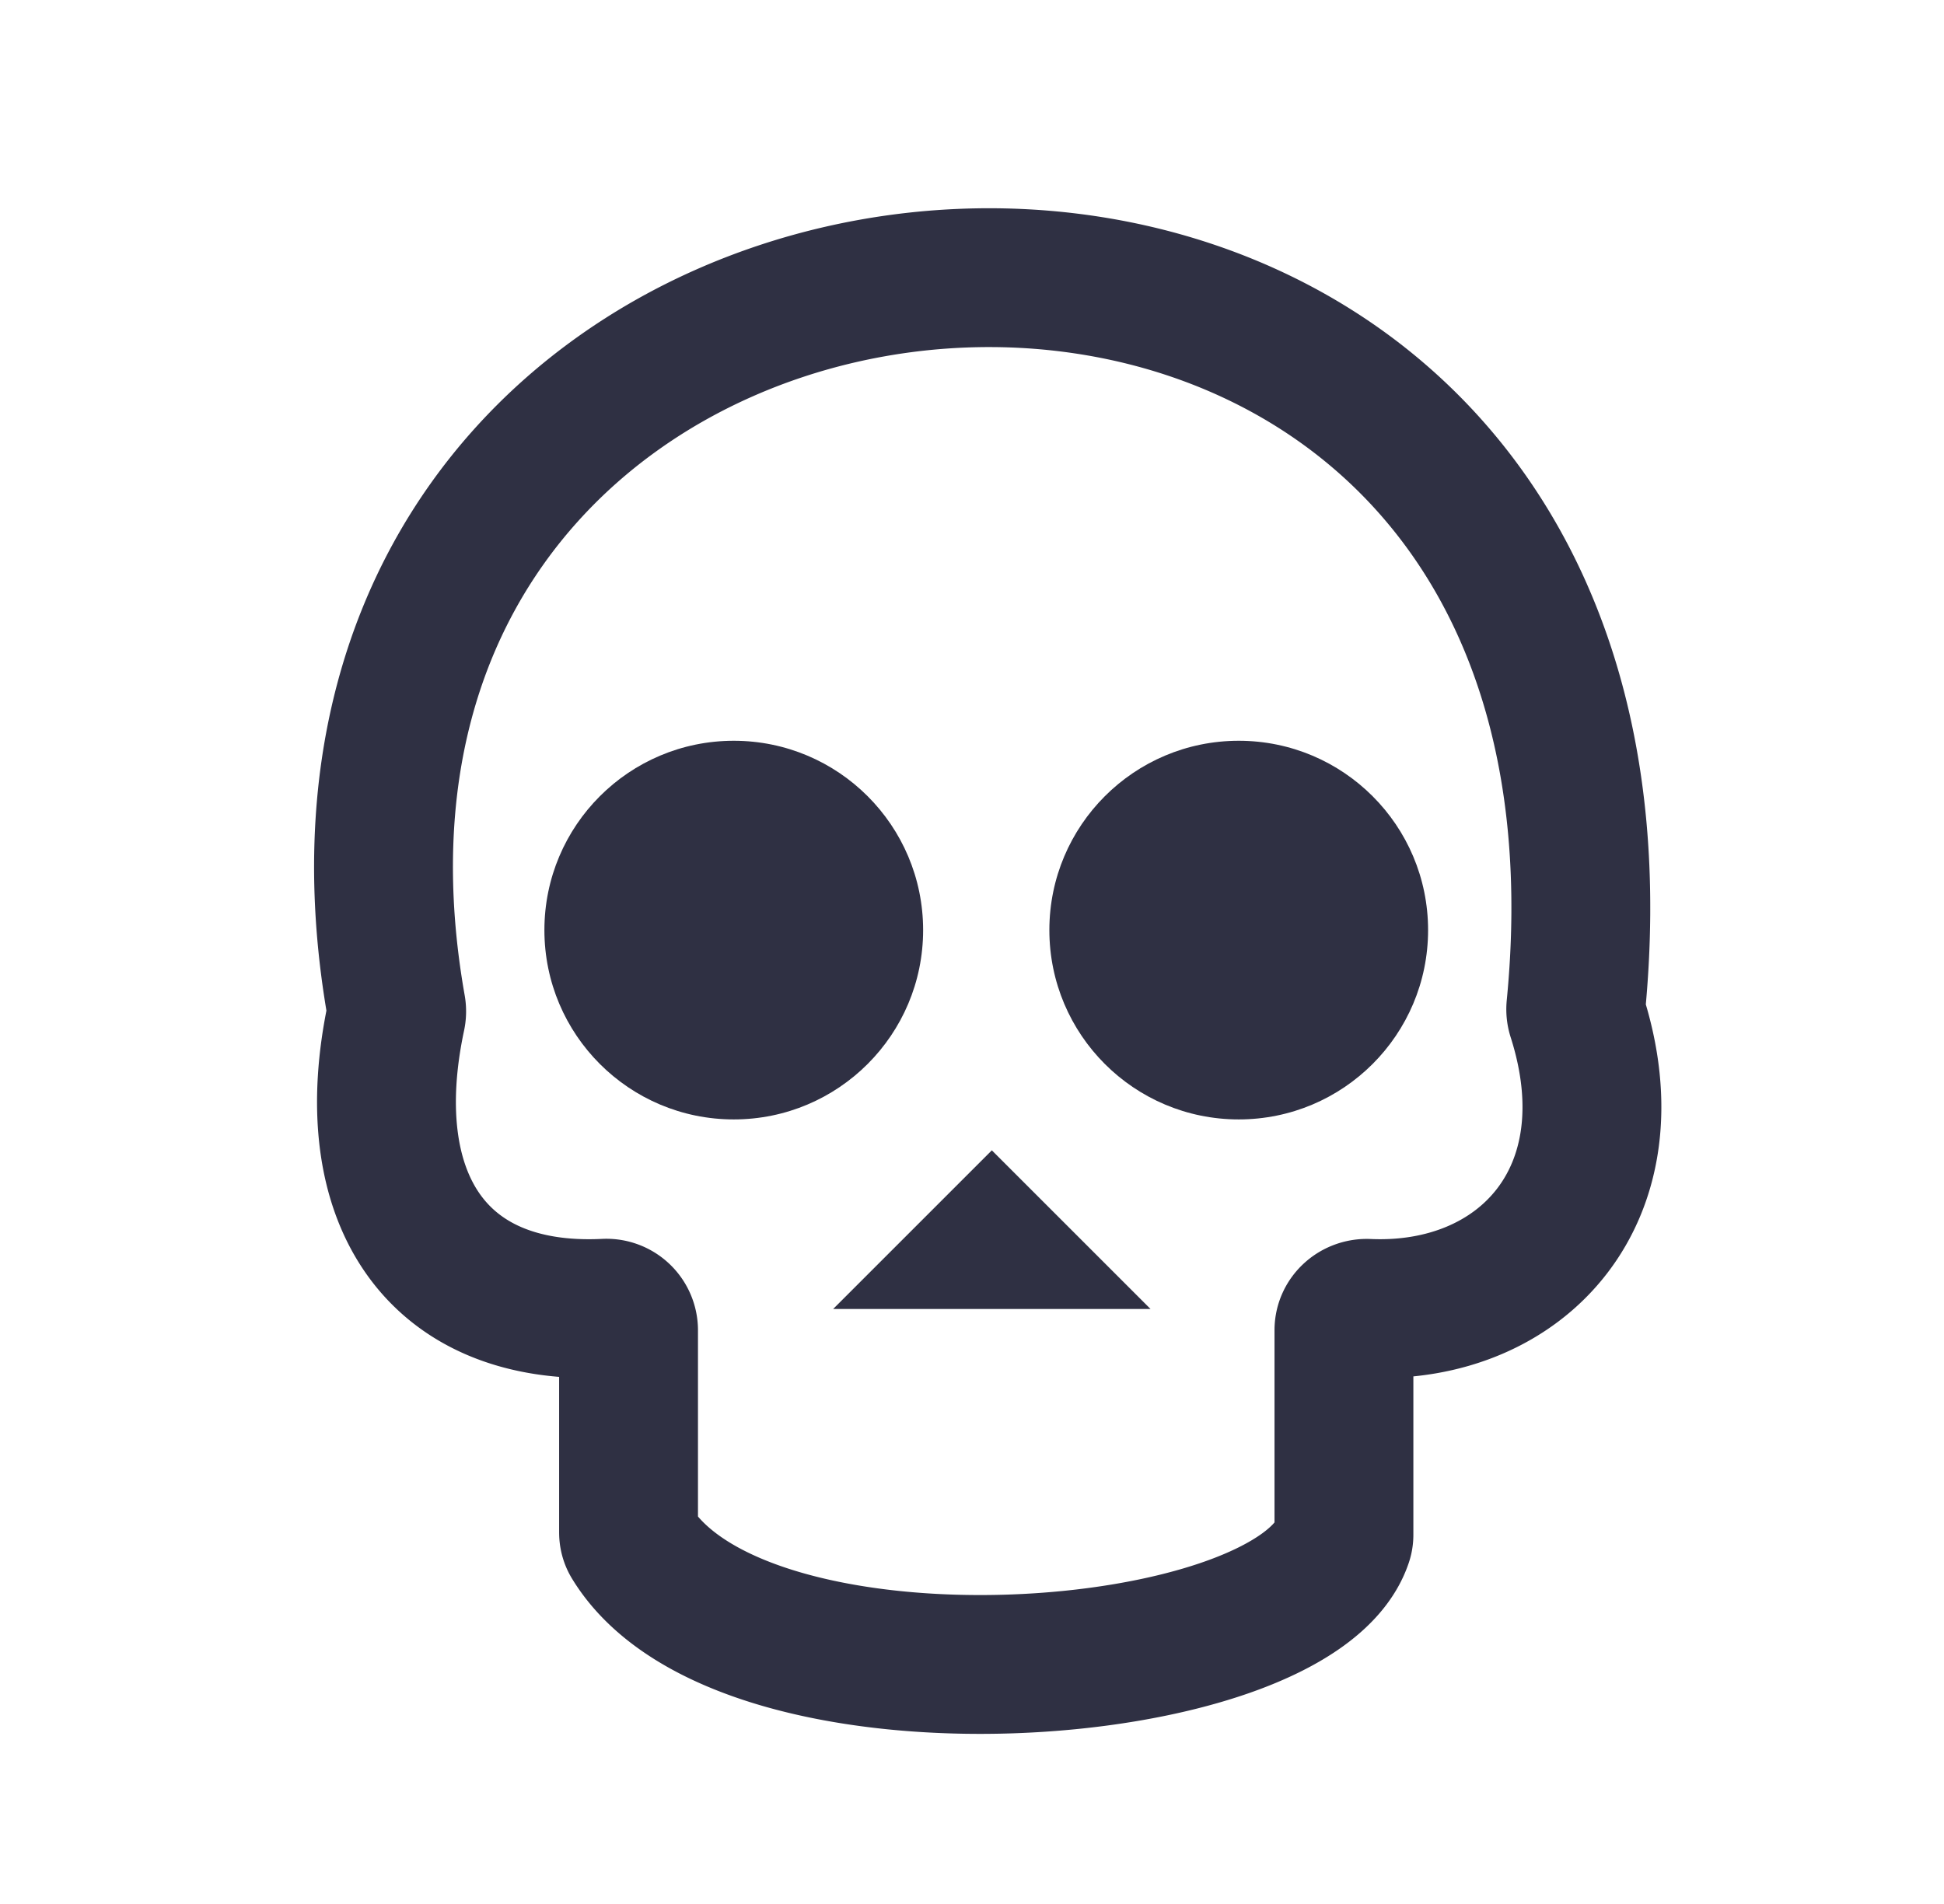 <svg width="49" height="48" viewBox="0 0 49 48" fill="none" xmlns="http://www.w3.org/2000/svg">
    <path d="M39.72 25.391C42.246-.429 5.887 2.201 9.99 25.4a.574.574 0 0 1-.004.215c-.963 4.513.944 7.575 5.265 7.366a.558.558 0 0 1 .592.545v5.104c0 .09.022.179.069.256 2.803 4.607 16.732 3.576 17.94-.049a.452.452 0 0 0 .023-.144v-5.159c0-.319.28-.563.6-.55 3.903.171 6.703-2.88 5.27-7.365a.579.579 0 0 1-.025-.228z" stroke="#2F3043" stroke-width="3.5" stroke-linejoin="round"/>
    <path d="m21 33 4-4 4 4h-8z" fill="#2F3043"/>
    <circle cx="18.495" cy="23.448" r="4.773" fill="#2F3043"/>
    <circle cx="31.223" cy="23.448" r="4.773" fill="#2F3043"/>
</svg>
